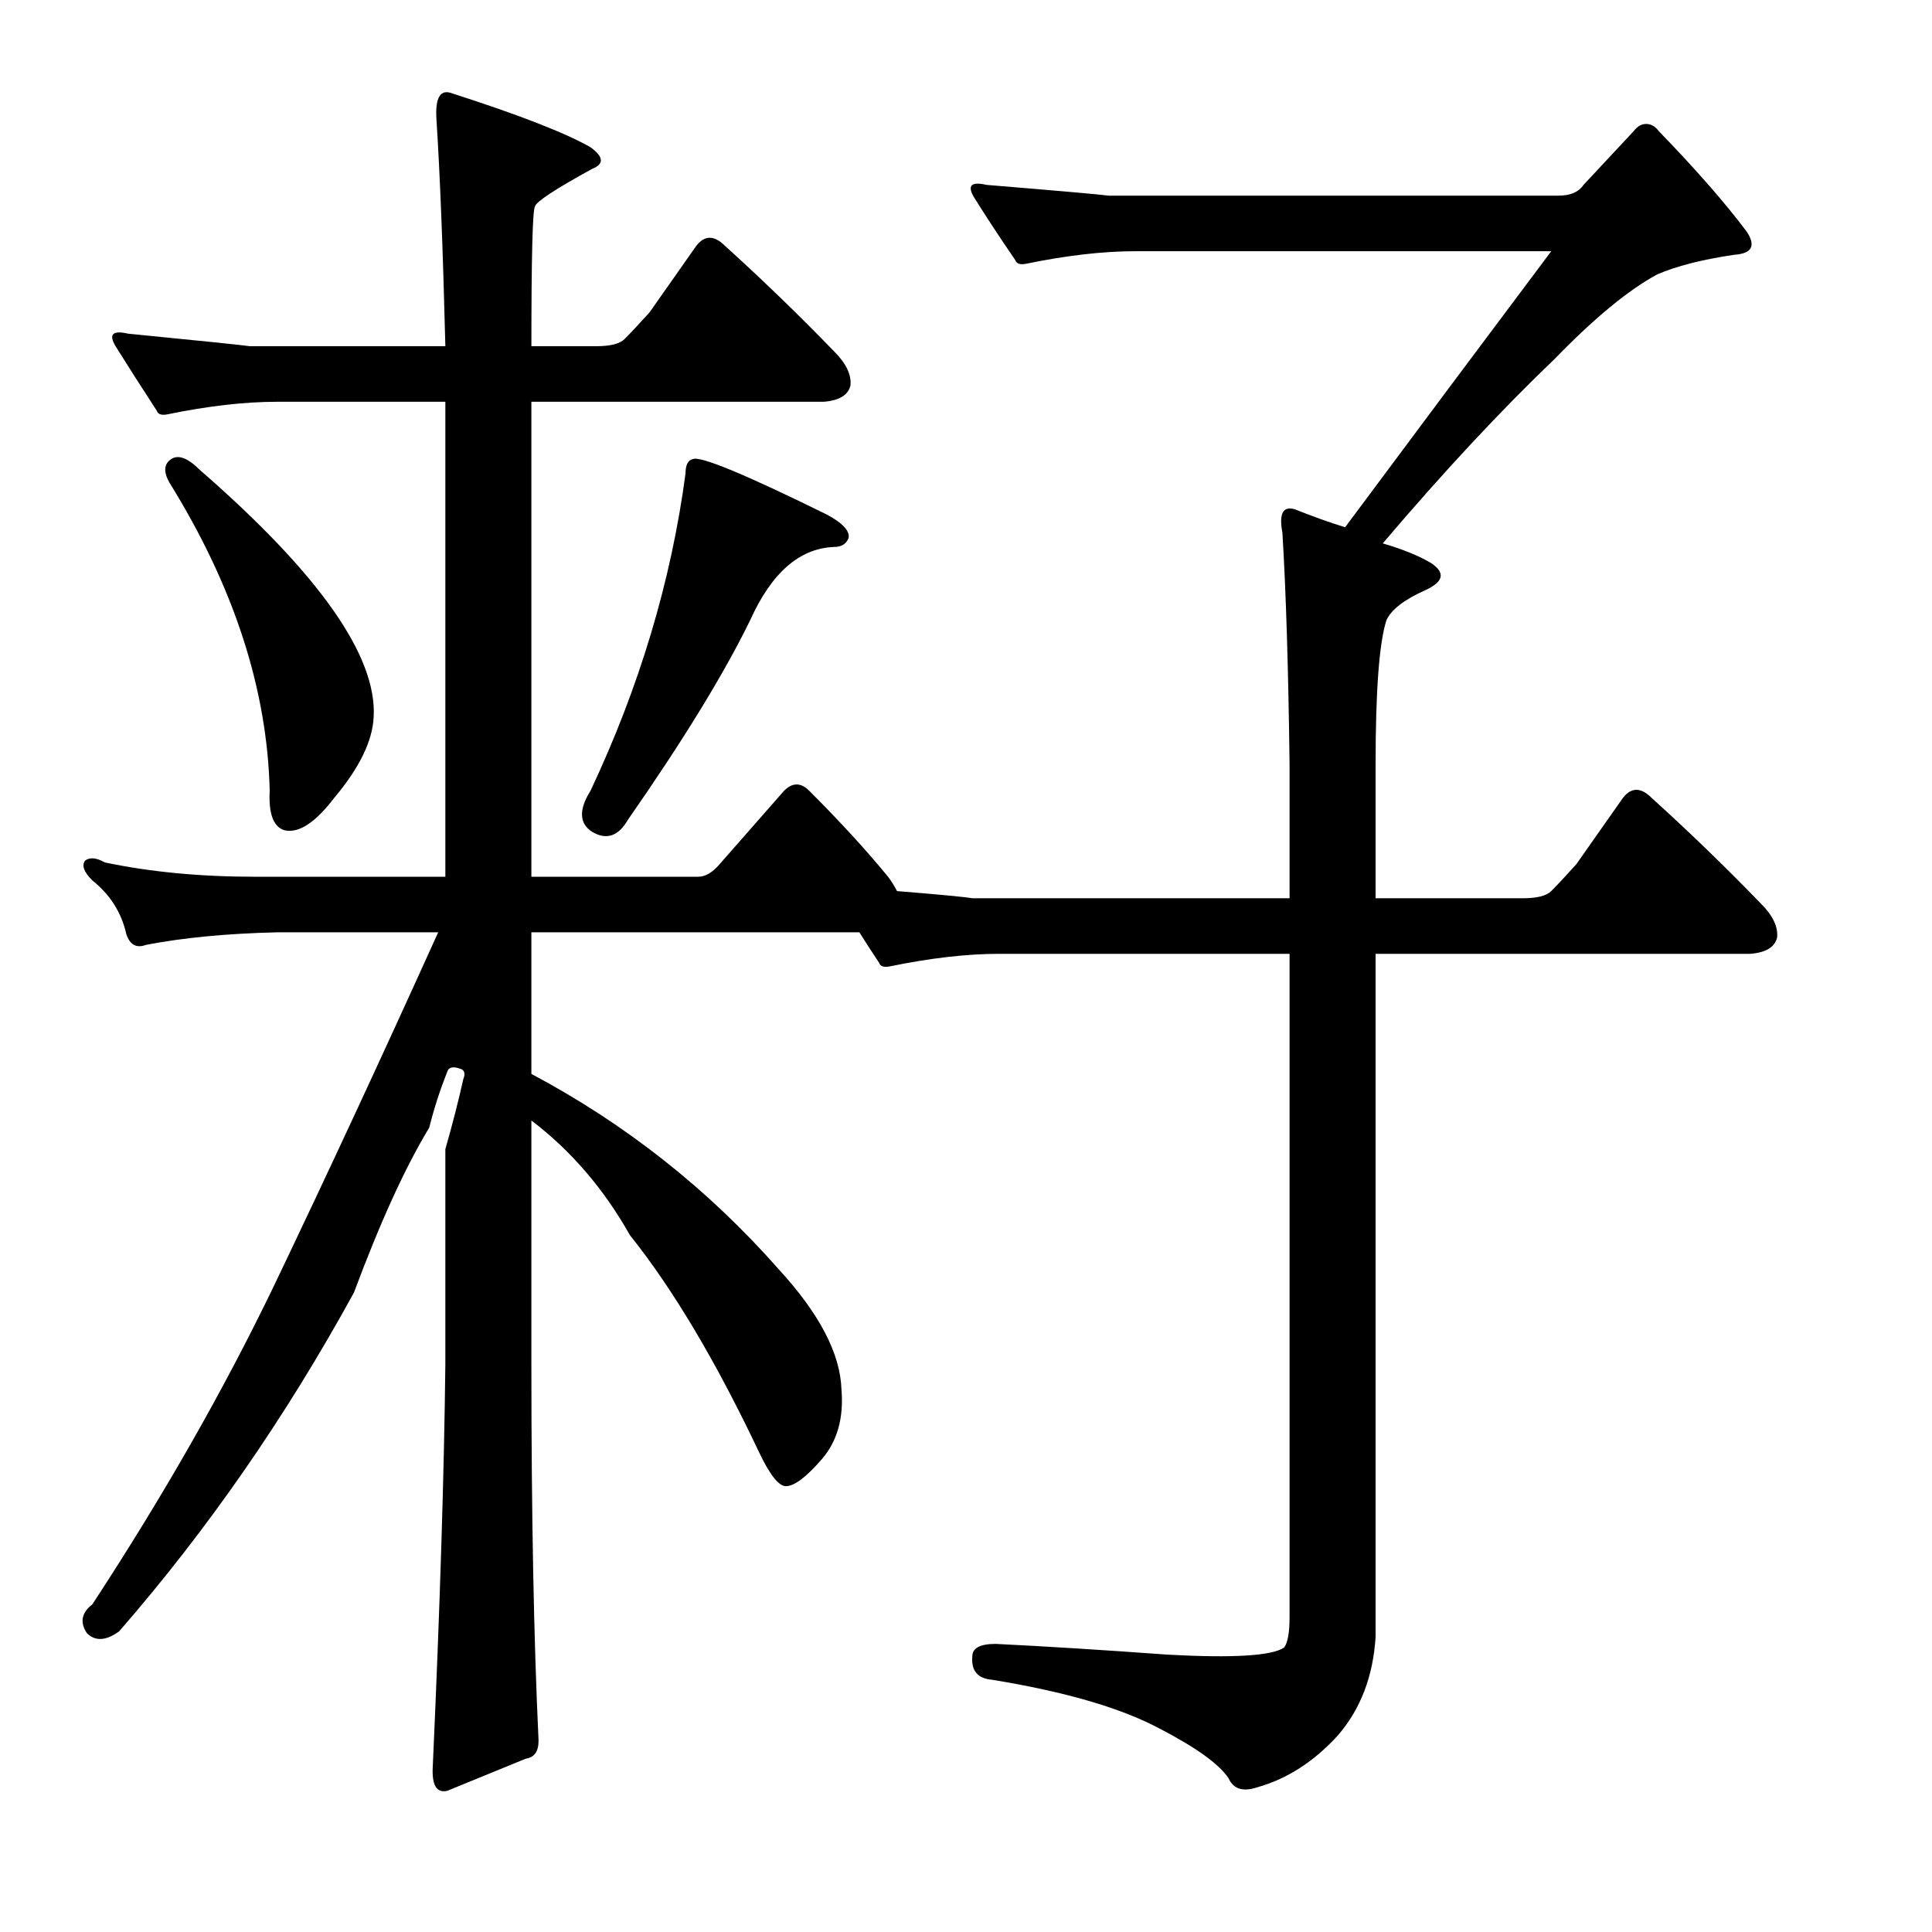 <?xml version="1.0" encoding="utf-8"?>
<!-- Generator: Adobe Illustrator 16.0.0, SVG Export Plug-In . SVG Version: 6.00 Build 0)  -->
<!DOCTYPE svg PUBLIC "-//W3C//DTD SVG 1.1//EN" "http://www.w3.org/Graphics/SVG/1.1/DTD/svg11.dtd">
<svg version="1.1" id="图层_1" xmlns="http://www.w3.org/2000/svg" xmlns:xlink="http://www.w3.org/1999/xlink" x="0px" y="0px"
	 width="1000px" height="1000px" viewBox="0 0 1000 1000" enable-background="new 0 0 1000 1000" xml:space="preserve">
<path d="M464.301,461.229c22.875,1.855,35.863,3.102,38.965,3.711h164.209v-69.58c-0.623-49.474-1.855-89.367-3.711-119.678
	c-1.855-9.886,0.305-13.916,6.494-12.061c9.277,3.711,17.932,6.813,25.977,9.277c37.718-50.707,73.291-98.34,106.689-142.871
	H587.689c-16.699,0-35.573,2.174-56.592,6.494c-3.102,0.623-4.958,0-5.566-1.855c-8.045-11.742-15.163-22.57-21.338-32.471
	c-3.711-6.175-1.551-8.35,6.494-6.494c37.718,3.102,58.752,4.958,63.086,5.566h232.861c6.175,0,10.51-1.855,12.988-5.566
	L845.6,67.869c1.855-2.464,4.016-3.711,6.494-3.711c2.464,0,4.639,1.247,6.494,3.711c19.164,19.801,34.326,37.109,45.459,51.953
	c4.943,7.422,2.783,11.452-6.494,12.061c-16.699,2.479-30.006,5.885-39.893,10.205c-14.844,8.045-32.471,22.584-52.881,43.604
	c-27.832,26.6-57.52,58.447-89.063,95.557c10.51,3.102,18.859,6.494,25.049,10.205c7.422,4.958,6.494,9.596-2.783,13.916
	c-11.133,4.958-17.946,10.205-20.41,15.771c-3.711,11.756-5.566,36.5-5.566,74.219v69.58h76.074c7.422,0,12.365-1.232,14.844-3.711
	c3.088-3.087,7.422-7.726,12.988-13.916l24.121-34.326c4.32-5.566,9.277-5.566,14.844,0c19.164,17.323,38.037,35.573,56.592,54.736
	c6.175,6.19,8.958,12.061,8.35,17.627c-1.247,4.958-5.885,7.741-13.916,8.35H712.006v353.467
	c-1.247,20.41-7.741,37.414-19.482,51.025c-12.379,13.597-26.295,22.57-41.748,26.904c-7.422,2.464-12.379,0.928-14.844-4.639
	c-4.958-7.422-17.018-16.09-36.182-25.977c-19.801-10.524-48.561-18.874-86.279-25.049c-7.422-0.624-10.829-4.639-10.205-12.061
	c0-4.334,4.015-6.494,12.061-6.494c25.354,1.232,55.041,3.087,89.063,5.566c34.007,1.855,54.113,0.609,60.303-3.711
	c1.855-2.479,2.783-7.741,2.783-15.771V493.699H517.182c-16.699,0-35.573,2.174-56.592,6.494c-3.102,0.624-4.958,0-5.566-1.855
	c-3.711-5.566-7.118-10.814-10.205-15.771H275.043v73.291c48.851,25.977,91.527,59.694,128.027,101.123
	c21.019,22.889,31.847,43.604,32.471,62.158c1.232,14.844-2.174,26.904-10.205,36.182c-8.045,9.277-14.235,13.916-18.555,13.916
	c-3.711,0-8.35-5.871-13.916-17.627c-22.266-46.996-44.531-84.424-66.797-112.256c-13.612-24.121-30.615-43.908-51.025-59.375
	V706.15c0,77.321,1.232,142.248,3.711,194.824c0,5.566-2.174,8.654-6.494,9.277l-40.82,16.699
	c-5.566,1.232-8.045-3.102-7.422-12.988c3.711-82.264,5.871-151.525,6.494-207.813V594.822c3.711-12.988,6.798-25.049,9.277-36.182
	c1.232-3.087,0.609-4.943-1.855-5.566c-3.711-1.232-5.885-0.609-6.494,1.855c-3.711,9.277-6.813,18.874-9.277,28.76
	c-12.379,20.41-25.368,48.866-38.965,85.352c-35.254,64.333-75.77,122.78-121.533,175.342c-6.813,4.943-12.379,5.248-16.699,0.928
	c-3.711-5.566-2.783-10.524,2.783-14.844c36.486-55.664,67.725-110.4,93.701-164.209c27.832-58.128,56.273-119.359,85.352-183.691
	h-83.496c-25.977,0.624-48.561,2.783-67.725,6.494c-4.958,1.855-8.35,0-10.205-5.566c-2.479-11.133-8.35-20.41-17.627-27.832
	c-4.334-4.32-5.566-7.726-3.711-10.205c2.464-1.855,5.871-1.537,10.205,0.928c23.498,4.958,49.474,7.422,77.93,7.422h98.34v-245.85
	h-87.207c-16.699,0-35.573,2.174-56.592,6.494c-3.102,0.623-4.958,0-5.566-1.855c-8.045-12.365-15.163-23.498-21.338-33.398
	c-3.711-6.175-1.551-8.35,6.494-6.494c37.718,3.711,58.751,5.885,63.086,6.494h101.123c-1.247-50.098-2.783-89.367-4.639-117.822
	c-0.624-11.133,2.16-15.453,8.35-12.988c34.63,11.133,58.447,20.41,71.436,27.832c6.798,4.958,7.103,8.668,0.928,11.133
	c-19.178,10.524-29.079,17.018-29.688,19.482c-1.247,1.855-1.855,25.977-1.855,72.363h33.398c7.422,0,12.365-1.232,14.844-3.711
	c3.087-3.088,7.422-7.727,12.988-13.916l24.121-34.326c4.32-5.566,9.277-5.566,14.844,0c19.164,17.322,38.037,35.573,56.592,54.736
	c6.175,6.189,8.958,12.061,8.35,17.627c-1.247,4.958-5.885,7.741-13.916,8.35H275.043v245.85h86.279
	c3.711,0,7.422-2.16,11.133-6.494l33.398-38.037c4.32-4.32,8.654-4.32,12.988,0c16.076,16.09,29.688,30.934,40.82,44.531
	C461.518,456.286,463.054,458.764,464.301,461.229z M88.568,237.645c3.711-2.464,8.654-0.609,14.844,5.566
	c61.839,53.809,91.846,96.484,89.99,128.027c-0.624,12.379-7.422,26.295-20.41,41.748c-9.901,12.988-18.555,18.555-25.977,16.699
	c-5.566-1.855-8.045-8.654-7.422-20.41c-1.247-52.562-18.555-105.762-51.953-159.57C84.539,244.139,84.857,240.123,88.568,237.645z
	 M358.539,237.645c3.711-1.855,26.904,7.741,69.58,28.76c8.031,4.334,11.742,8.35,11.133,12.061
	c-1.247,3.102-3.711,4.639-7.422,4.639c-17.946,0.623-32.471,13.307-43.604,38.037c-13.612,27.832-34.645,62.158-63.086,102.979
	c-4.958,8.668-11.133,10.829-18.555,6.494c-6.813-4.32-7.118-11.437-0.928-21.338c25.353-53.809,41.748-108.545,49.17-164.209
	C354.828,240.747,356.06,238.268,358.539,237.645z"/>
</svg>
